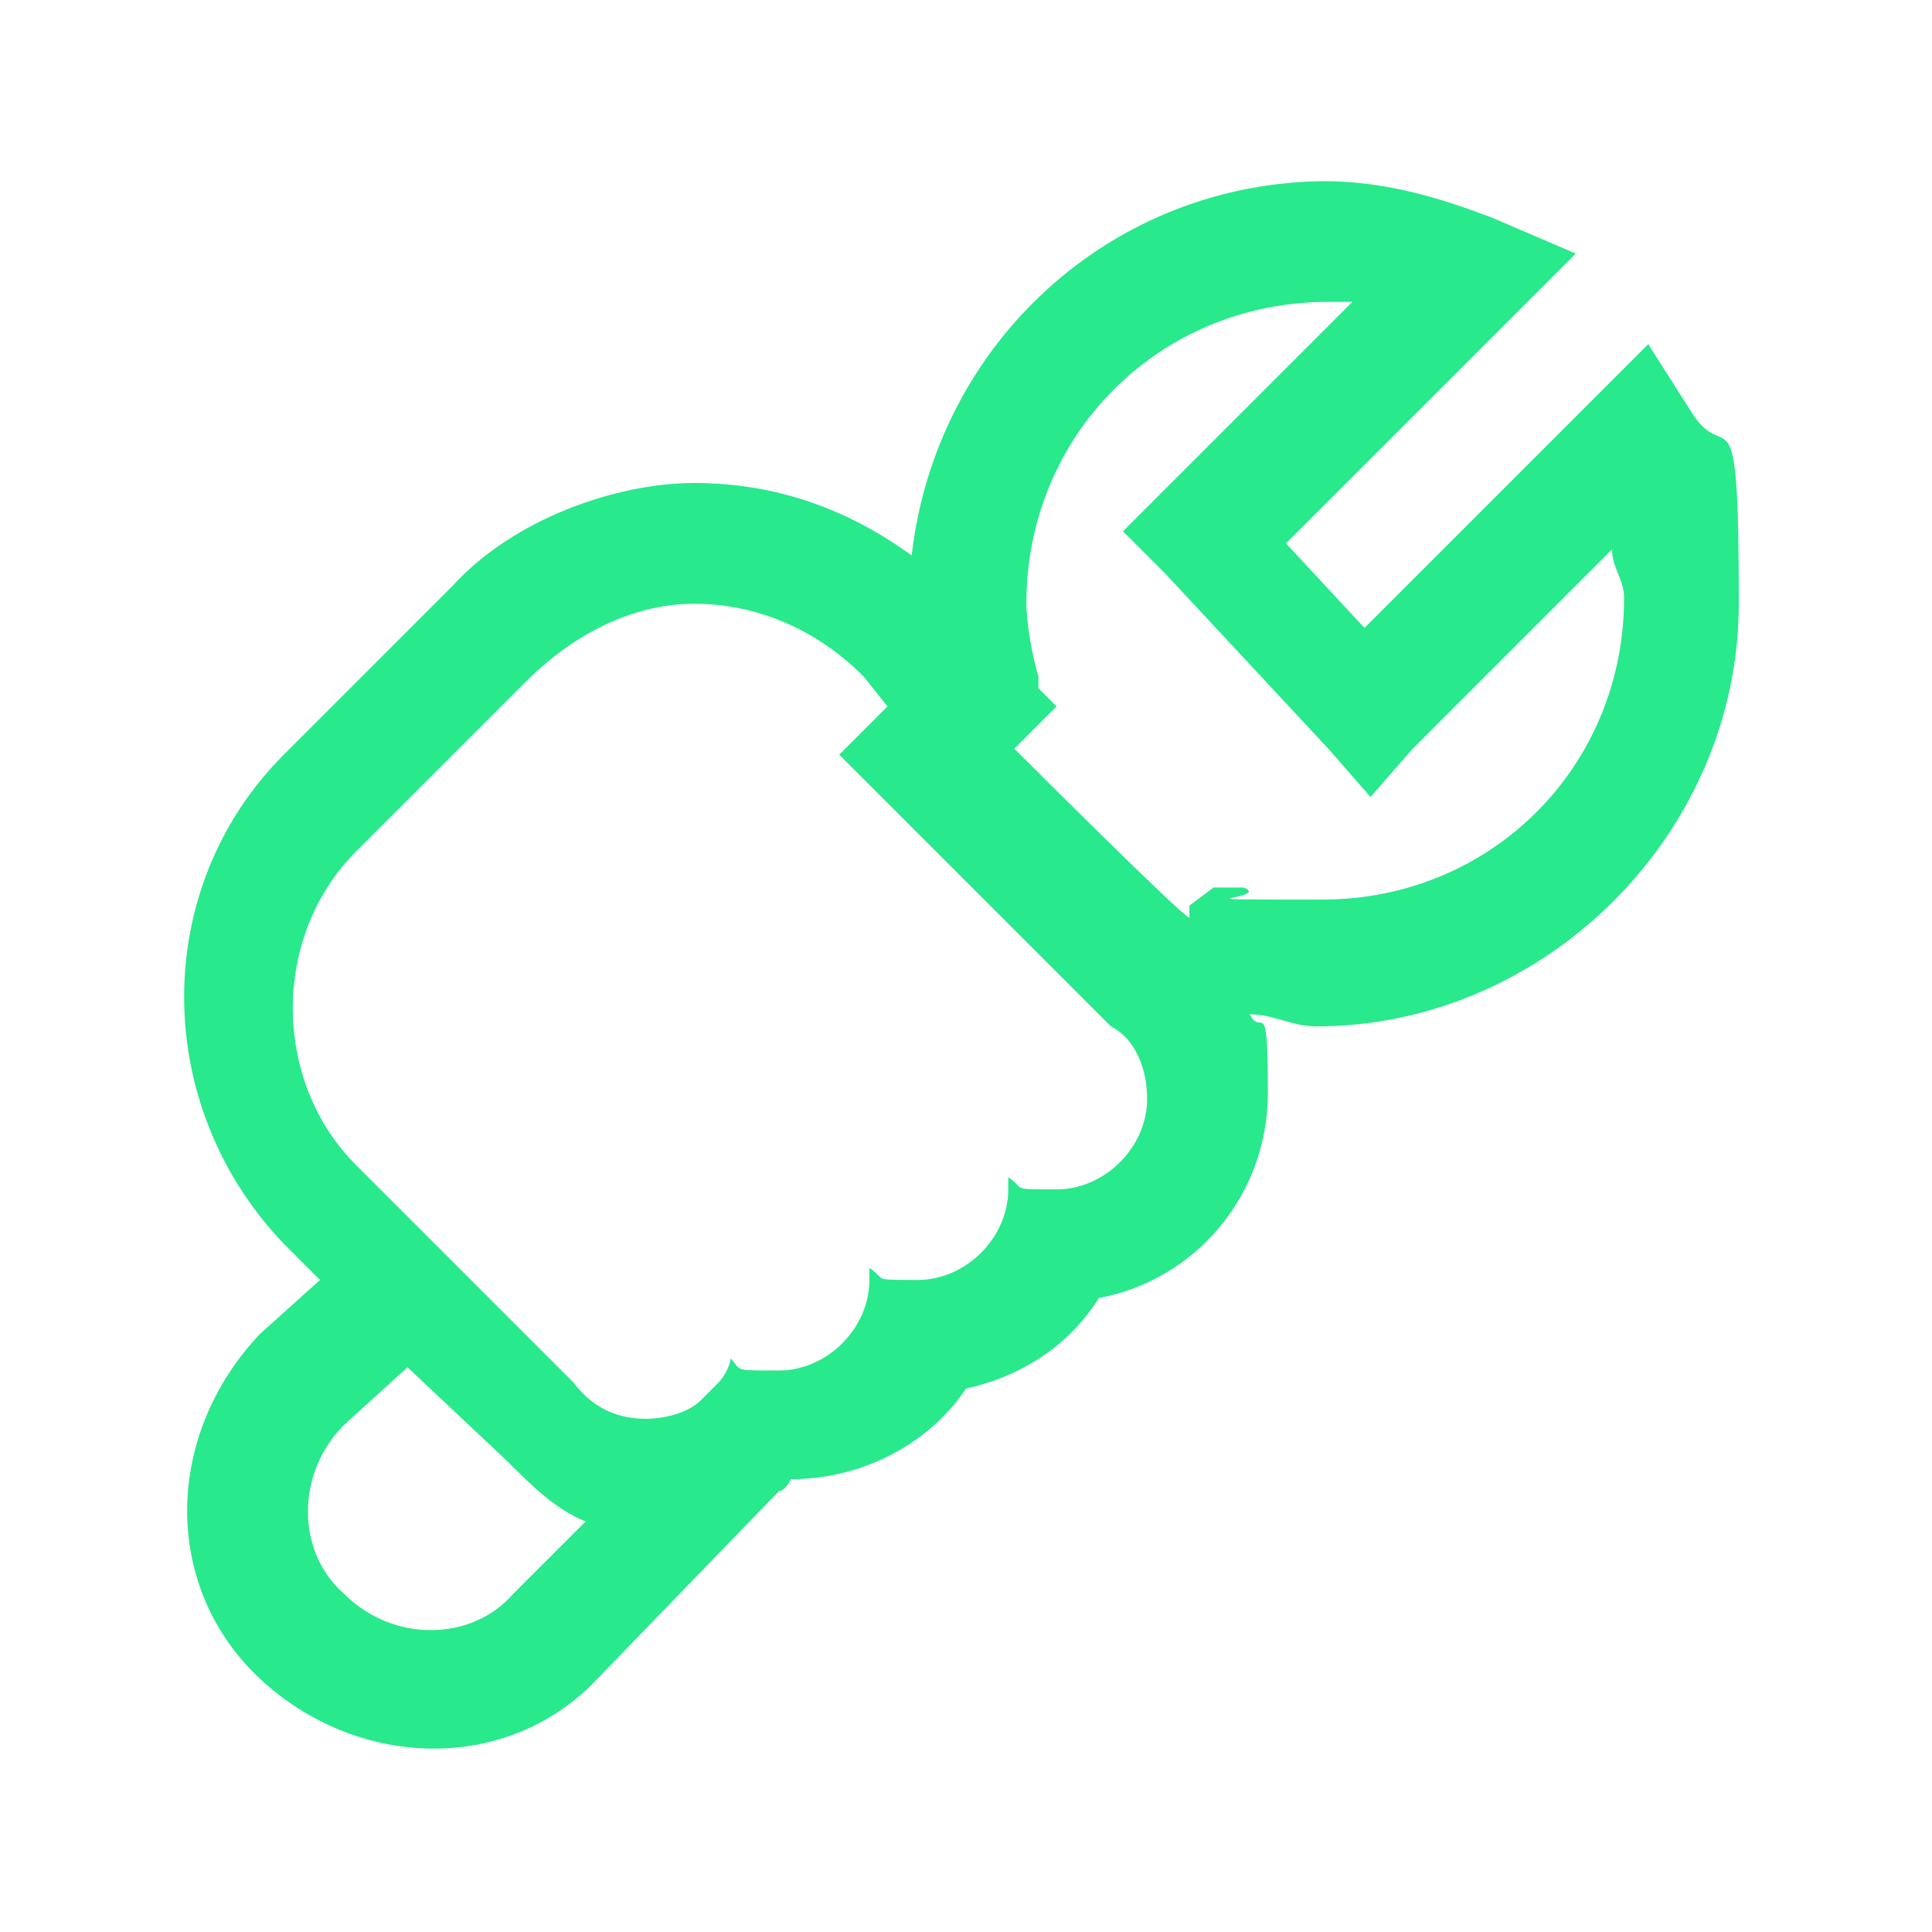 <?xml version="1.0" encoding="UTF-8"?>
<svg xmlns="http://www.w3.org/2000/svg" version="1.1" viewBox="0 0 32 32">
  <defs>
    <style>
      .cls-1 {
        fill: #28e98c;
      }
    </style>
  </defs>
  <!-- Generator: Adobe Illustrator 28.7.1, SVG Export Plug-In . SVG Version: 1.2.0 Build 142)  -->
  <g>
    <g id="Capa_1">
      <path class="cls-1" d="M22,3c-3.6,0-6.5,2.7-6.9,6.2-1.1-.8-2.3-1.2-3.6-1.2s-3,.6-4,1.7l-2.8,2.8c-2.2,2.2-2.2,5.8,0,8.1l.6.6-1,.9h0c-1.6,1.7-1.6,4.2,0,5.7,1.6,1.5,4.1,1.6,5.6,0h0s3-3.1,3-3.1c0,0,.1,0,.2-.2h0c1.2,0,2.3-.6,2.9-1.5.9-.2,1.7-.7,2.2-1.5,1.6-.3,2.8-1.7,2.8-3.4s-.1-.9-.3-1.3c.4,0,.7.2,1.1.2,3.8,0,7-3.2,7-7s-.2-2.2-.8-3.2l-.7-1.1-4.7,4.7-1.3-1.4,4.8-4.8-1.4-.6c-.8-.3-1.7-.6-2.8-.6ZM22,5c.1,0,.2,0,.4,0l-3.1,3.1-.7.7.7.7,2.7,2.9.7.8.7-.8,3.3-3.3c0,.3.2.5.2.8,0,2.8-2.2,5-5,5s-.8,0-1.3-.2h-.5c0,0-.4.3-.4.3v.2c-.1,0-2.9-2.8-2.9-2.8l.7-.7-.3-.3v-.2c-.1-.3-.2-.9-.2-1.2,0-2.8,2.2-5,5-5ZM11.5,10c1,0,2,.4,2.8,1.2l.4.5-.8.8,4.5,4.5c.4.2.6.7.6,1.2,0,.8-.7,1.5-1.5,1.5s-.5,0-.8-.2v.2c0,.8-.7,1.5-1.5,1.5s-.5,0-.8-.2v.2c0,.8-.7,1.5-1.5,1.5s-.6,0-.8-.2c0,.1-.1.3-.2.4s-.2.2-.3.3c-.2.2-.6.3-.9.3-.5,0-.9-.2-1.2-.6l-3.6-3.6c-1.4-1.4-1.4-3.8,0-5.2l2.8-2.8c.9-.9,1.9-1.3,2.8-1.3ZM6.7,22.6l1.7,1.6c.4.4.8.8,1.3,1l-1.2,1.2h0c-.7.8-2,.8-2.8,0h0s0,0,0,0c-.8-.7-.8-2,0-2.8l1.1-1Z"/>
    </g>
  </g>
</svg>